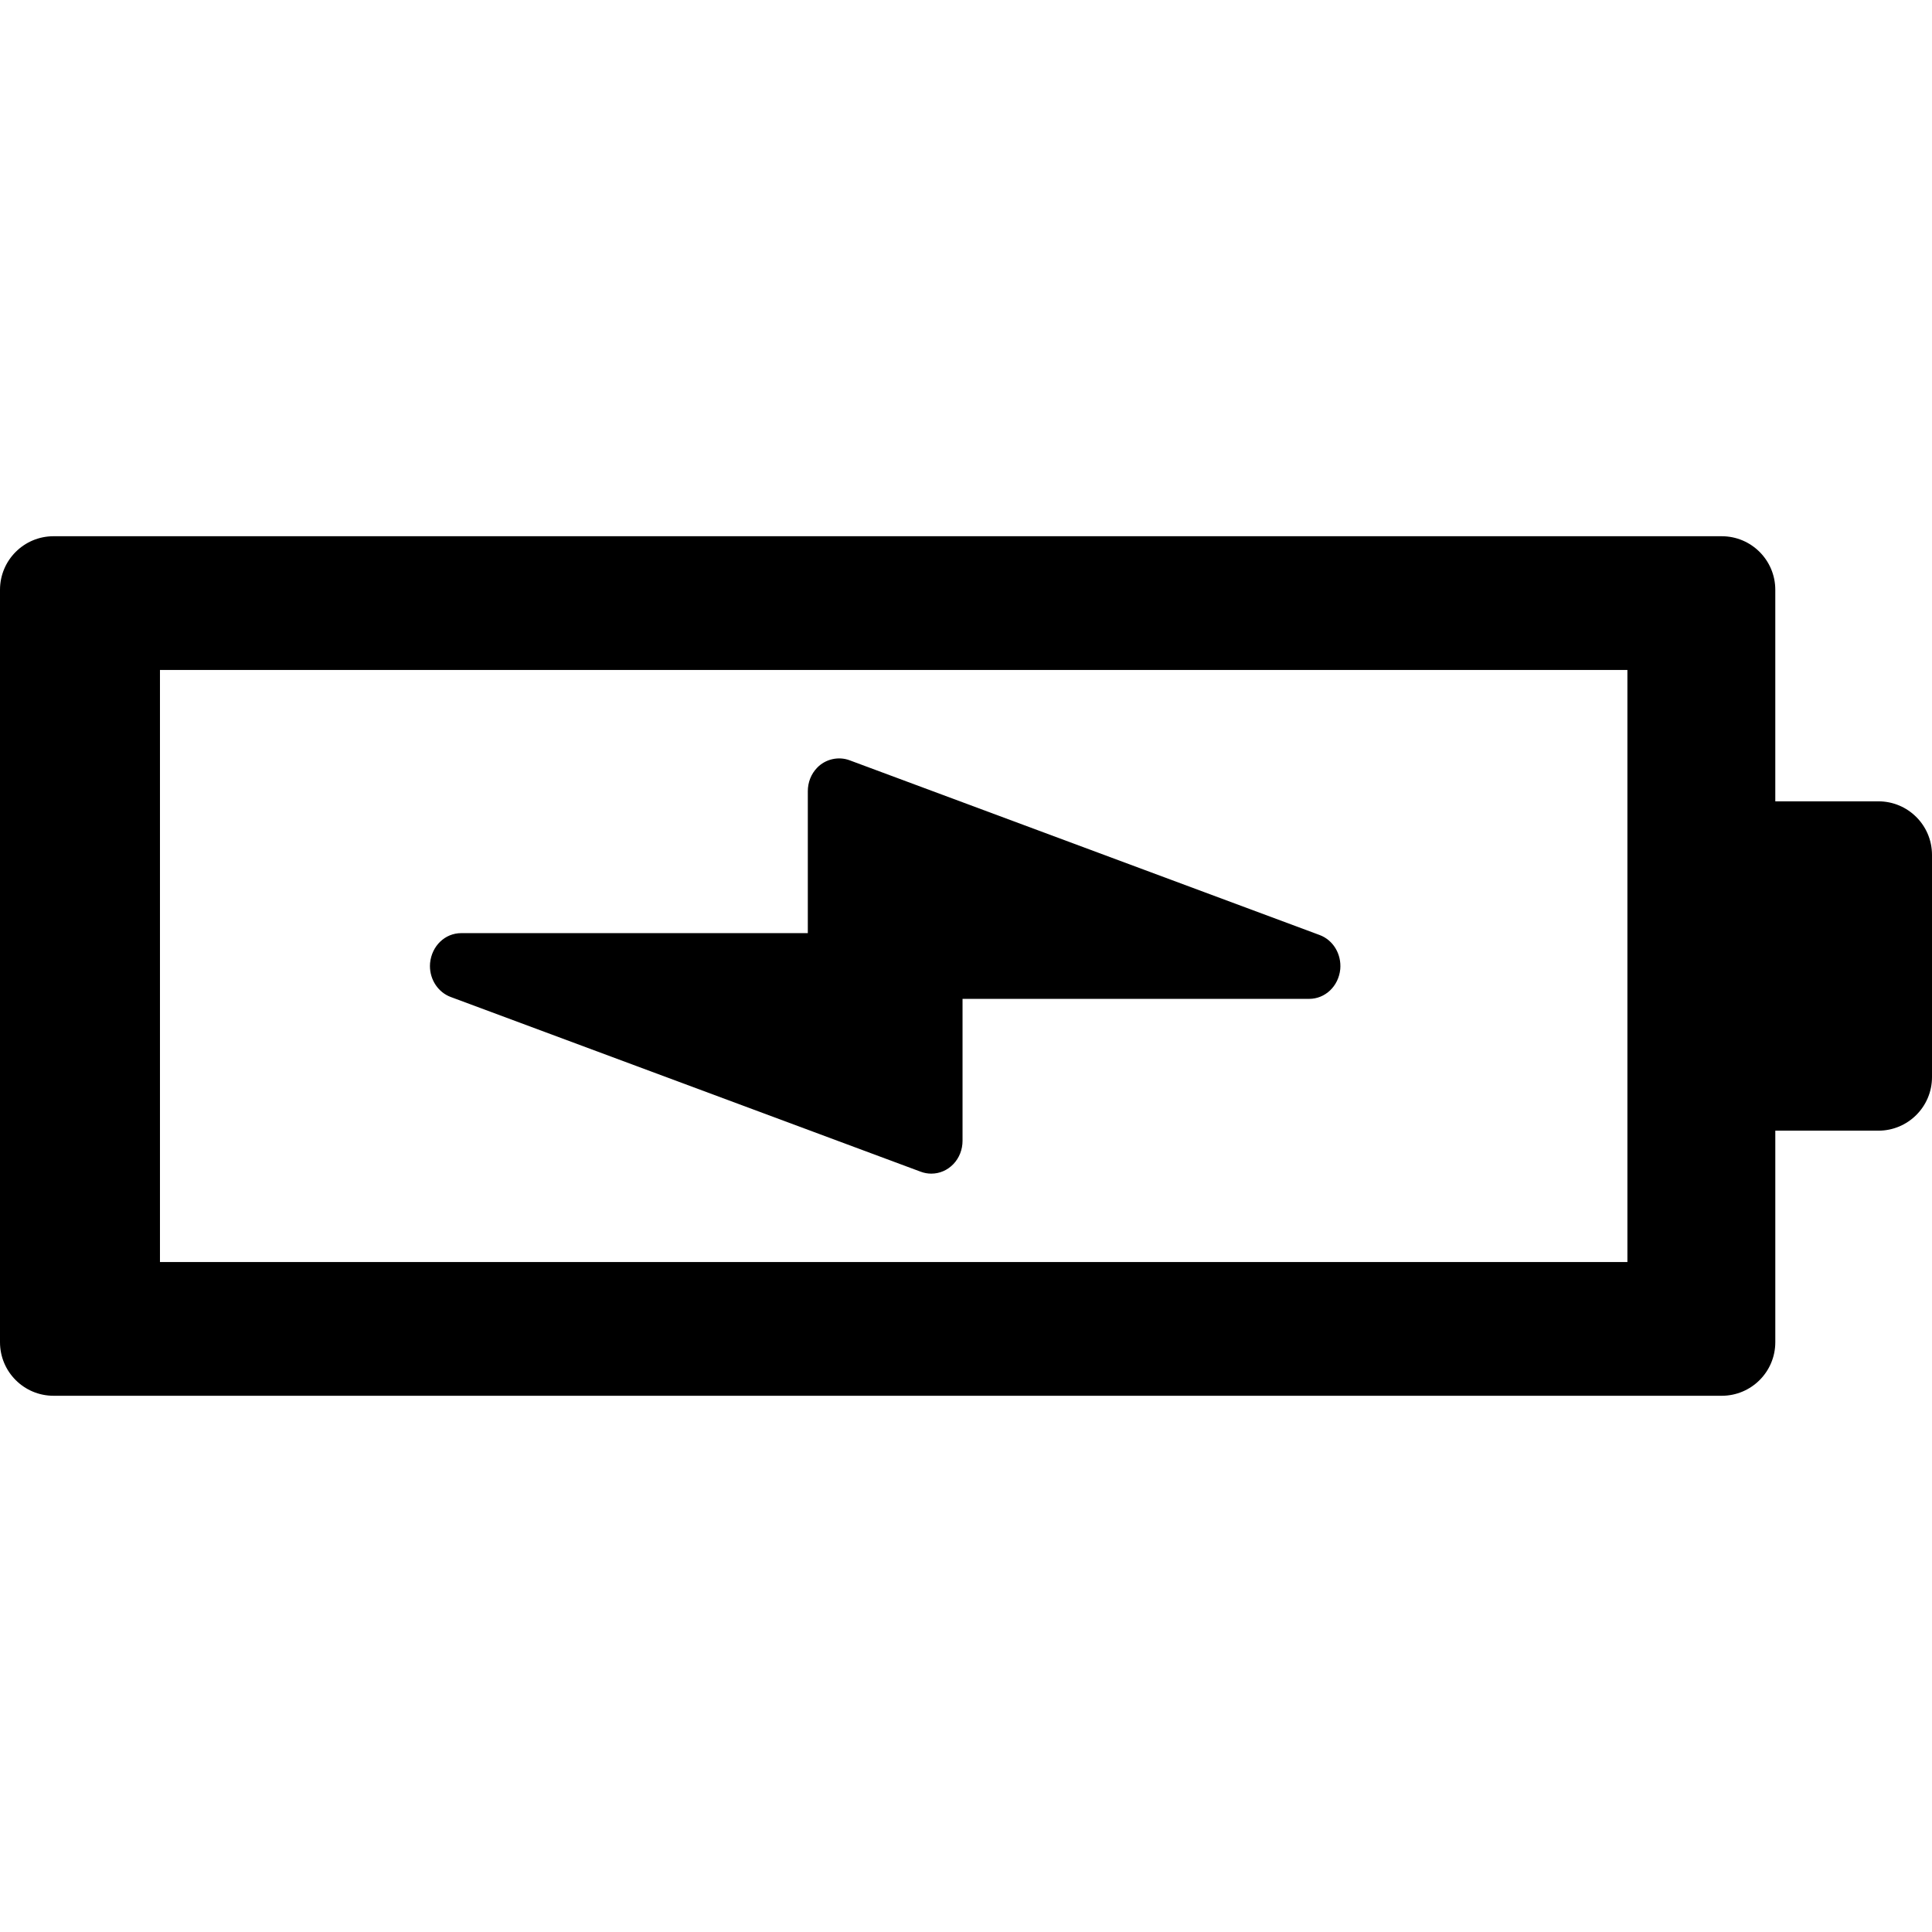 <?xml version="1.0" encoding="iso-8859-1"?>
<!-- Uploaded to: SVG Repo, www.svgrepo.com, Generator: SVG Repo Mixer Tools -->
<svg fill="#000000" height="800px" width="800px" version="1.1" id="Capa_1" xmlns="http://www.w3.org/2000/svg" xmlns:xlink="http://www.w3.org/1999/xlink" 
	 viewBox="0 0 612.002 612.002" xml:space="preserve">
<g>
	<g>
		<path d="M595.031,253.838h-32.669v-67.007c0-9.372-7.597-16.969-16.965-16.969H16.962C7.593,169.862,0,177.459,0,186.831v238.344
			c0,9.369,7.593,16.965,16.962,16.965h528.438c9.369,0,16.965-7.597,16.965-16.965v-67.011h32.668
			c9.369,0,16.969-7.597,16.969-16.965v-70.397C612,261.431,604.4,253.838,595.031,253.838z M515.514,399.776H50.671V212.223
			h464.843V399.776z"/>
		<path d="M142.764,315.812l148.912,55.359c1.073,0.399,2.191,0.602,3.332,0.602c2.638,0,5.113-1.067,7.006-3.036
			c1.866-1.961,2.892-4.581,2.892-7.38v-44.946h109.797c5.074,0,9.308-3.996,9.852-9.392c0.431-4.789-2.254-9.242-6.528-10.831
			l-148.885-55.35c-3.579-1.343-7.718-0.353-10.3,2.362c-1.901,1.961-2.949,4.603-2.949,7.442v44.949H146.092
			c-5.091,0-9.321,4.007-9.858,9.486c-0.026,0.315-0.04,0.607-0.04,0.925C136.192,310.41,138.834,314.349,142.764,315.812z"/>
	</g>
</g>
</svg>